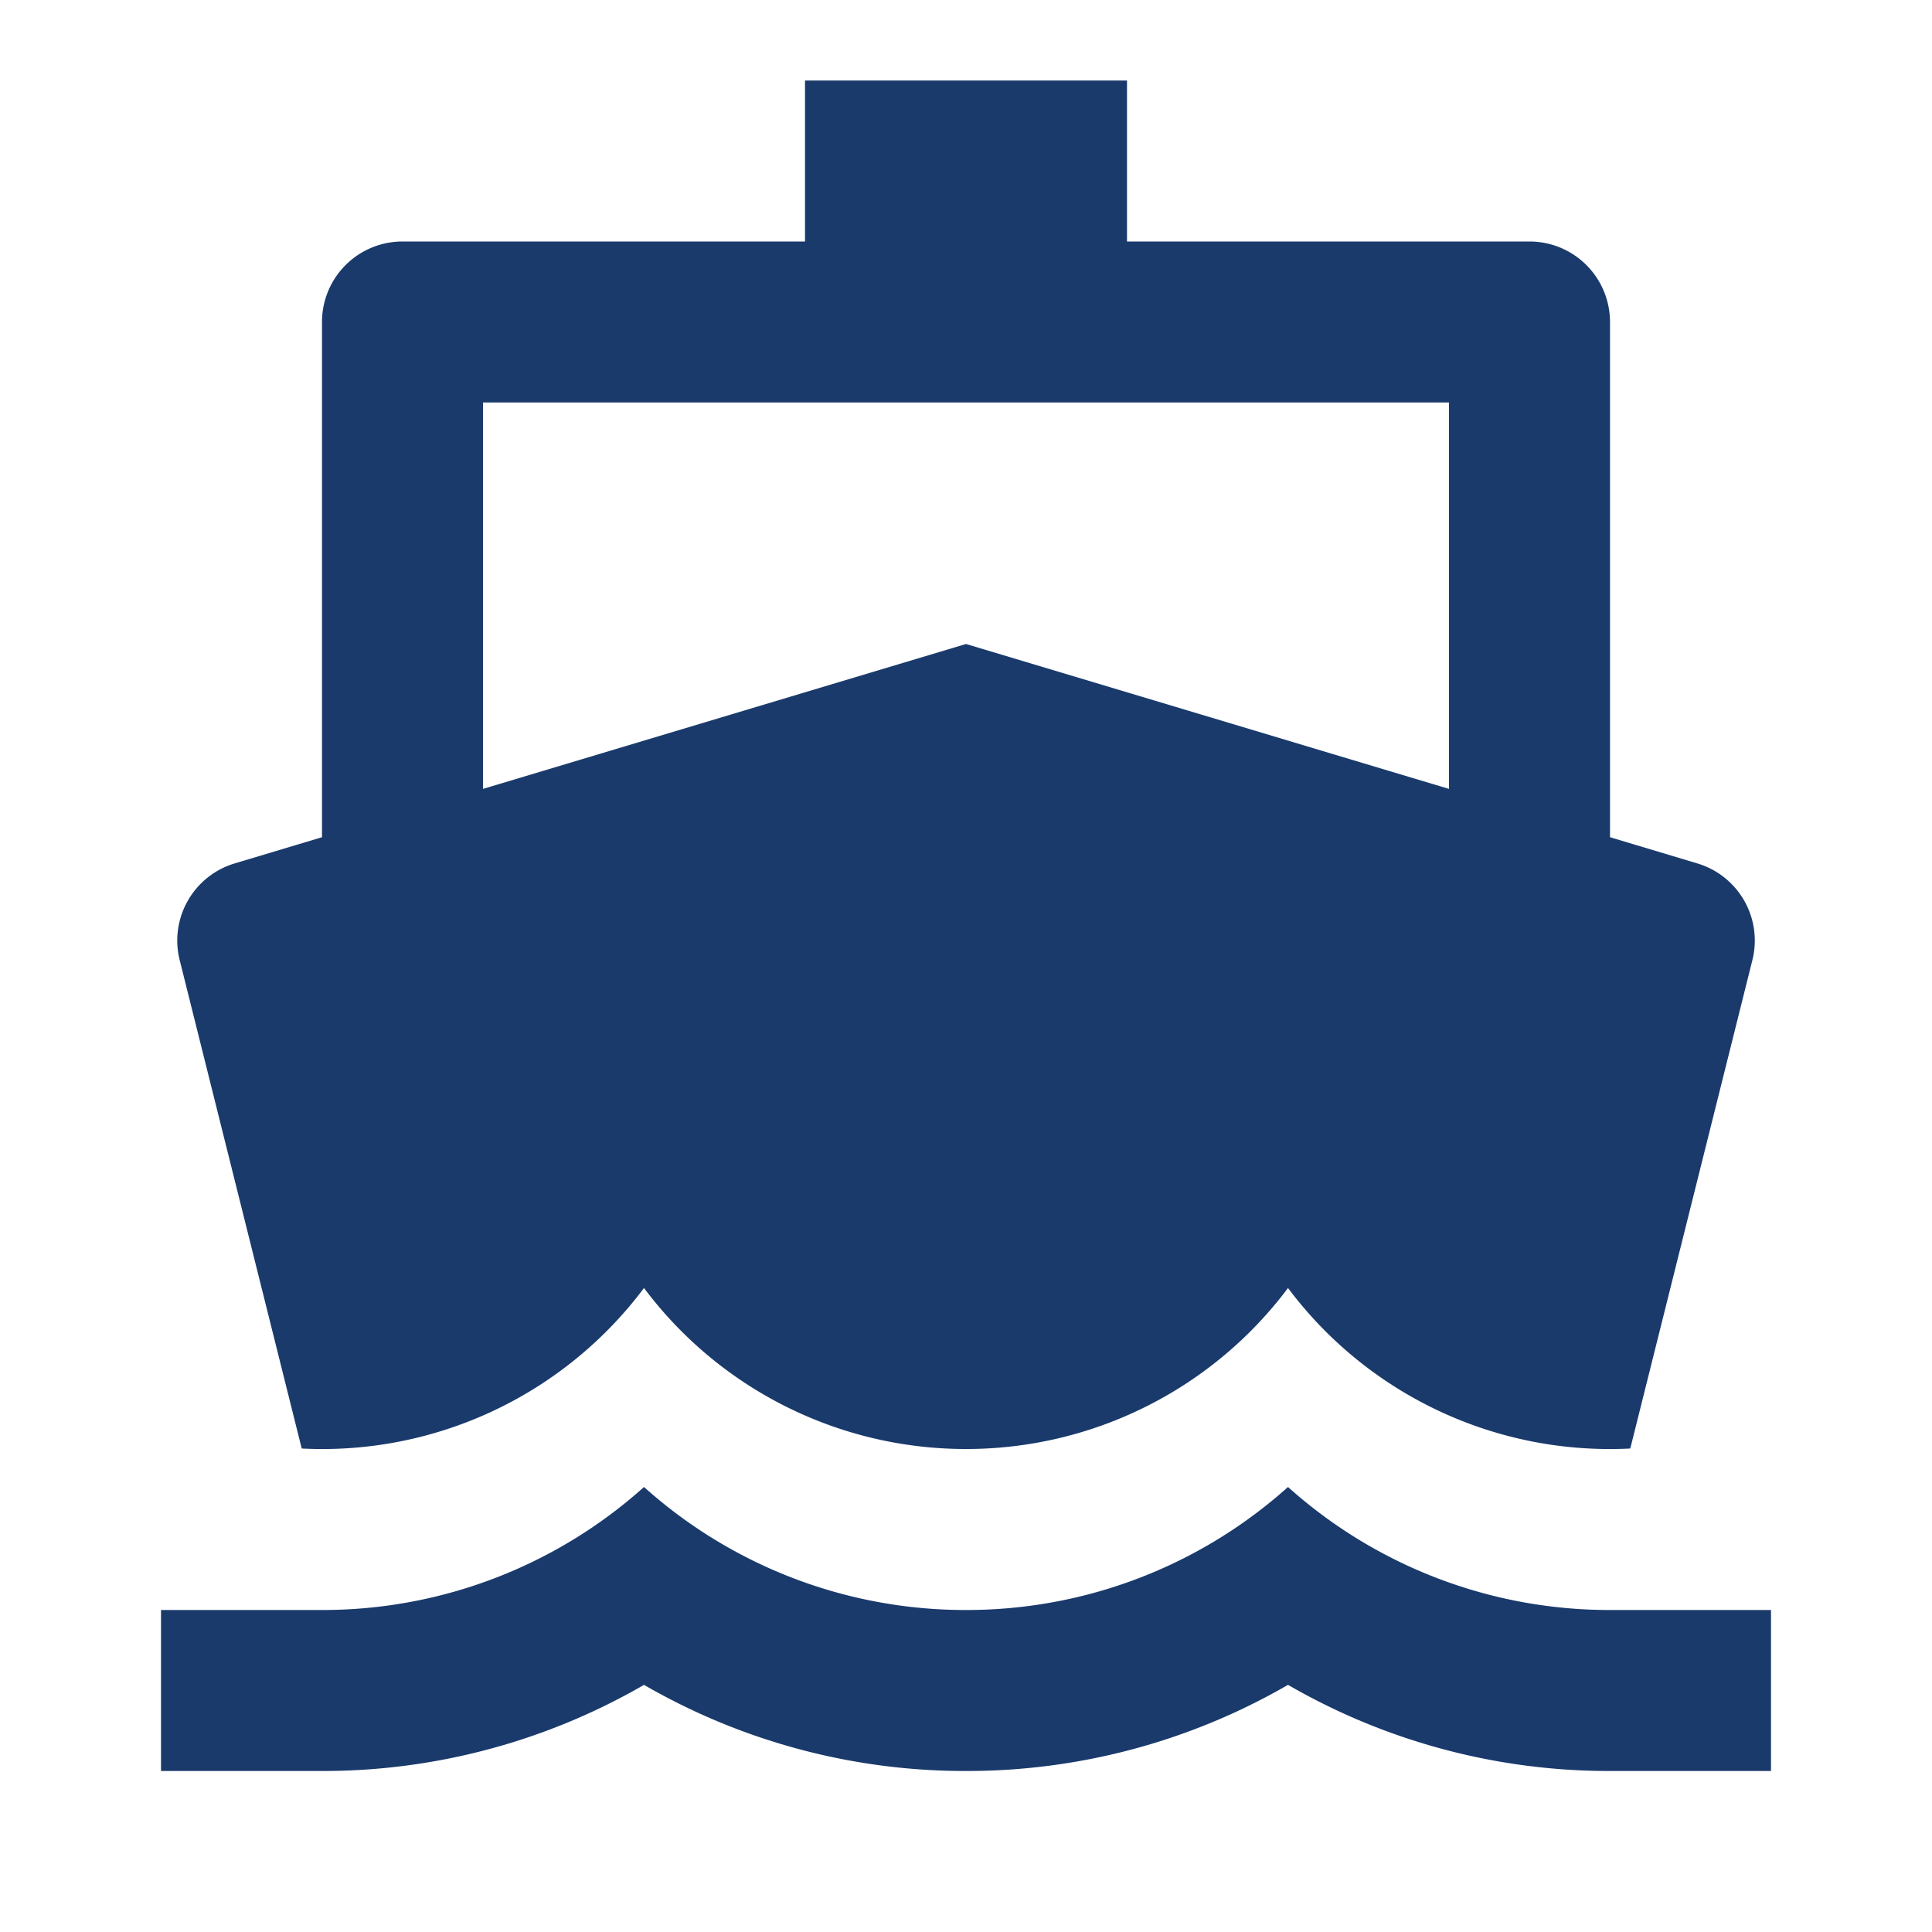 <?xml version="1.0" standalone="no"?><!DOCTYPE svg PUBLIC "-//W3C//DTD SVG 1.1//EN" "http://www.w3.org/Graphics/SVG/1.1/DTD/svg11.dtd"><svg t="1753065261434" class="icon" viewBox="0 0 1024 1024" version="1.1" xmlns="http://www.w3.org/2000/svg" p-id="13370" width="21" height="21" xmlns:xlink="http://www.w3.org/1999/xlink"><path d="M170.667 443.733V170.667a42.667 42.667 0 0 1 42.667-42.667h213.333V42.667h170.667v85.333h213.333a42.667 42.667 0 0 1 42.667 42.667v273.067l46.336 13.909a42.667 42.667 0 0 1 29.141 51.2l-64.725 258.901A212.992 212.992 0 0 1 682.667 682.667 212.992 212.992 0 0 1 512 768a212.992 212.992 0 0 1-170.667-85.333 212.992 212.992 0 0 1-181.419 85.077l-64.683-258.901a42.667 42.667 0 0 1 29.099-51.2L170.667 443.733z m85.333-25.6L512 341.333l117.504 35.243 77.184 23.168L768 418.133V213.333H256v204.8zM170.667 853.333a255.061 255.061 0 0 0 170.667-65.195A255.061 255.061 0 0 0 512 853.333a255.061 255.061 0 0 0 170.667-65.195A255.061 255.061 0 0 0 853.333 853.333h85.333v85.333h-85.333a339.755 339.755 0 0 1-170.667-45.653A339.755 339.755 0 0 1 512 938.667a339.755 339.755 0 0 1-170.667-45.653A339.755 339.755 0 0 1 170.667 938.667H85.333v-85.333h85.333z" p-id="13371" fill="#1A3A6C"></path></svg>